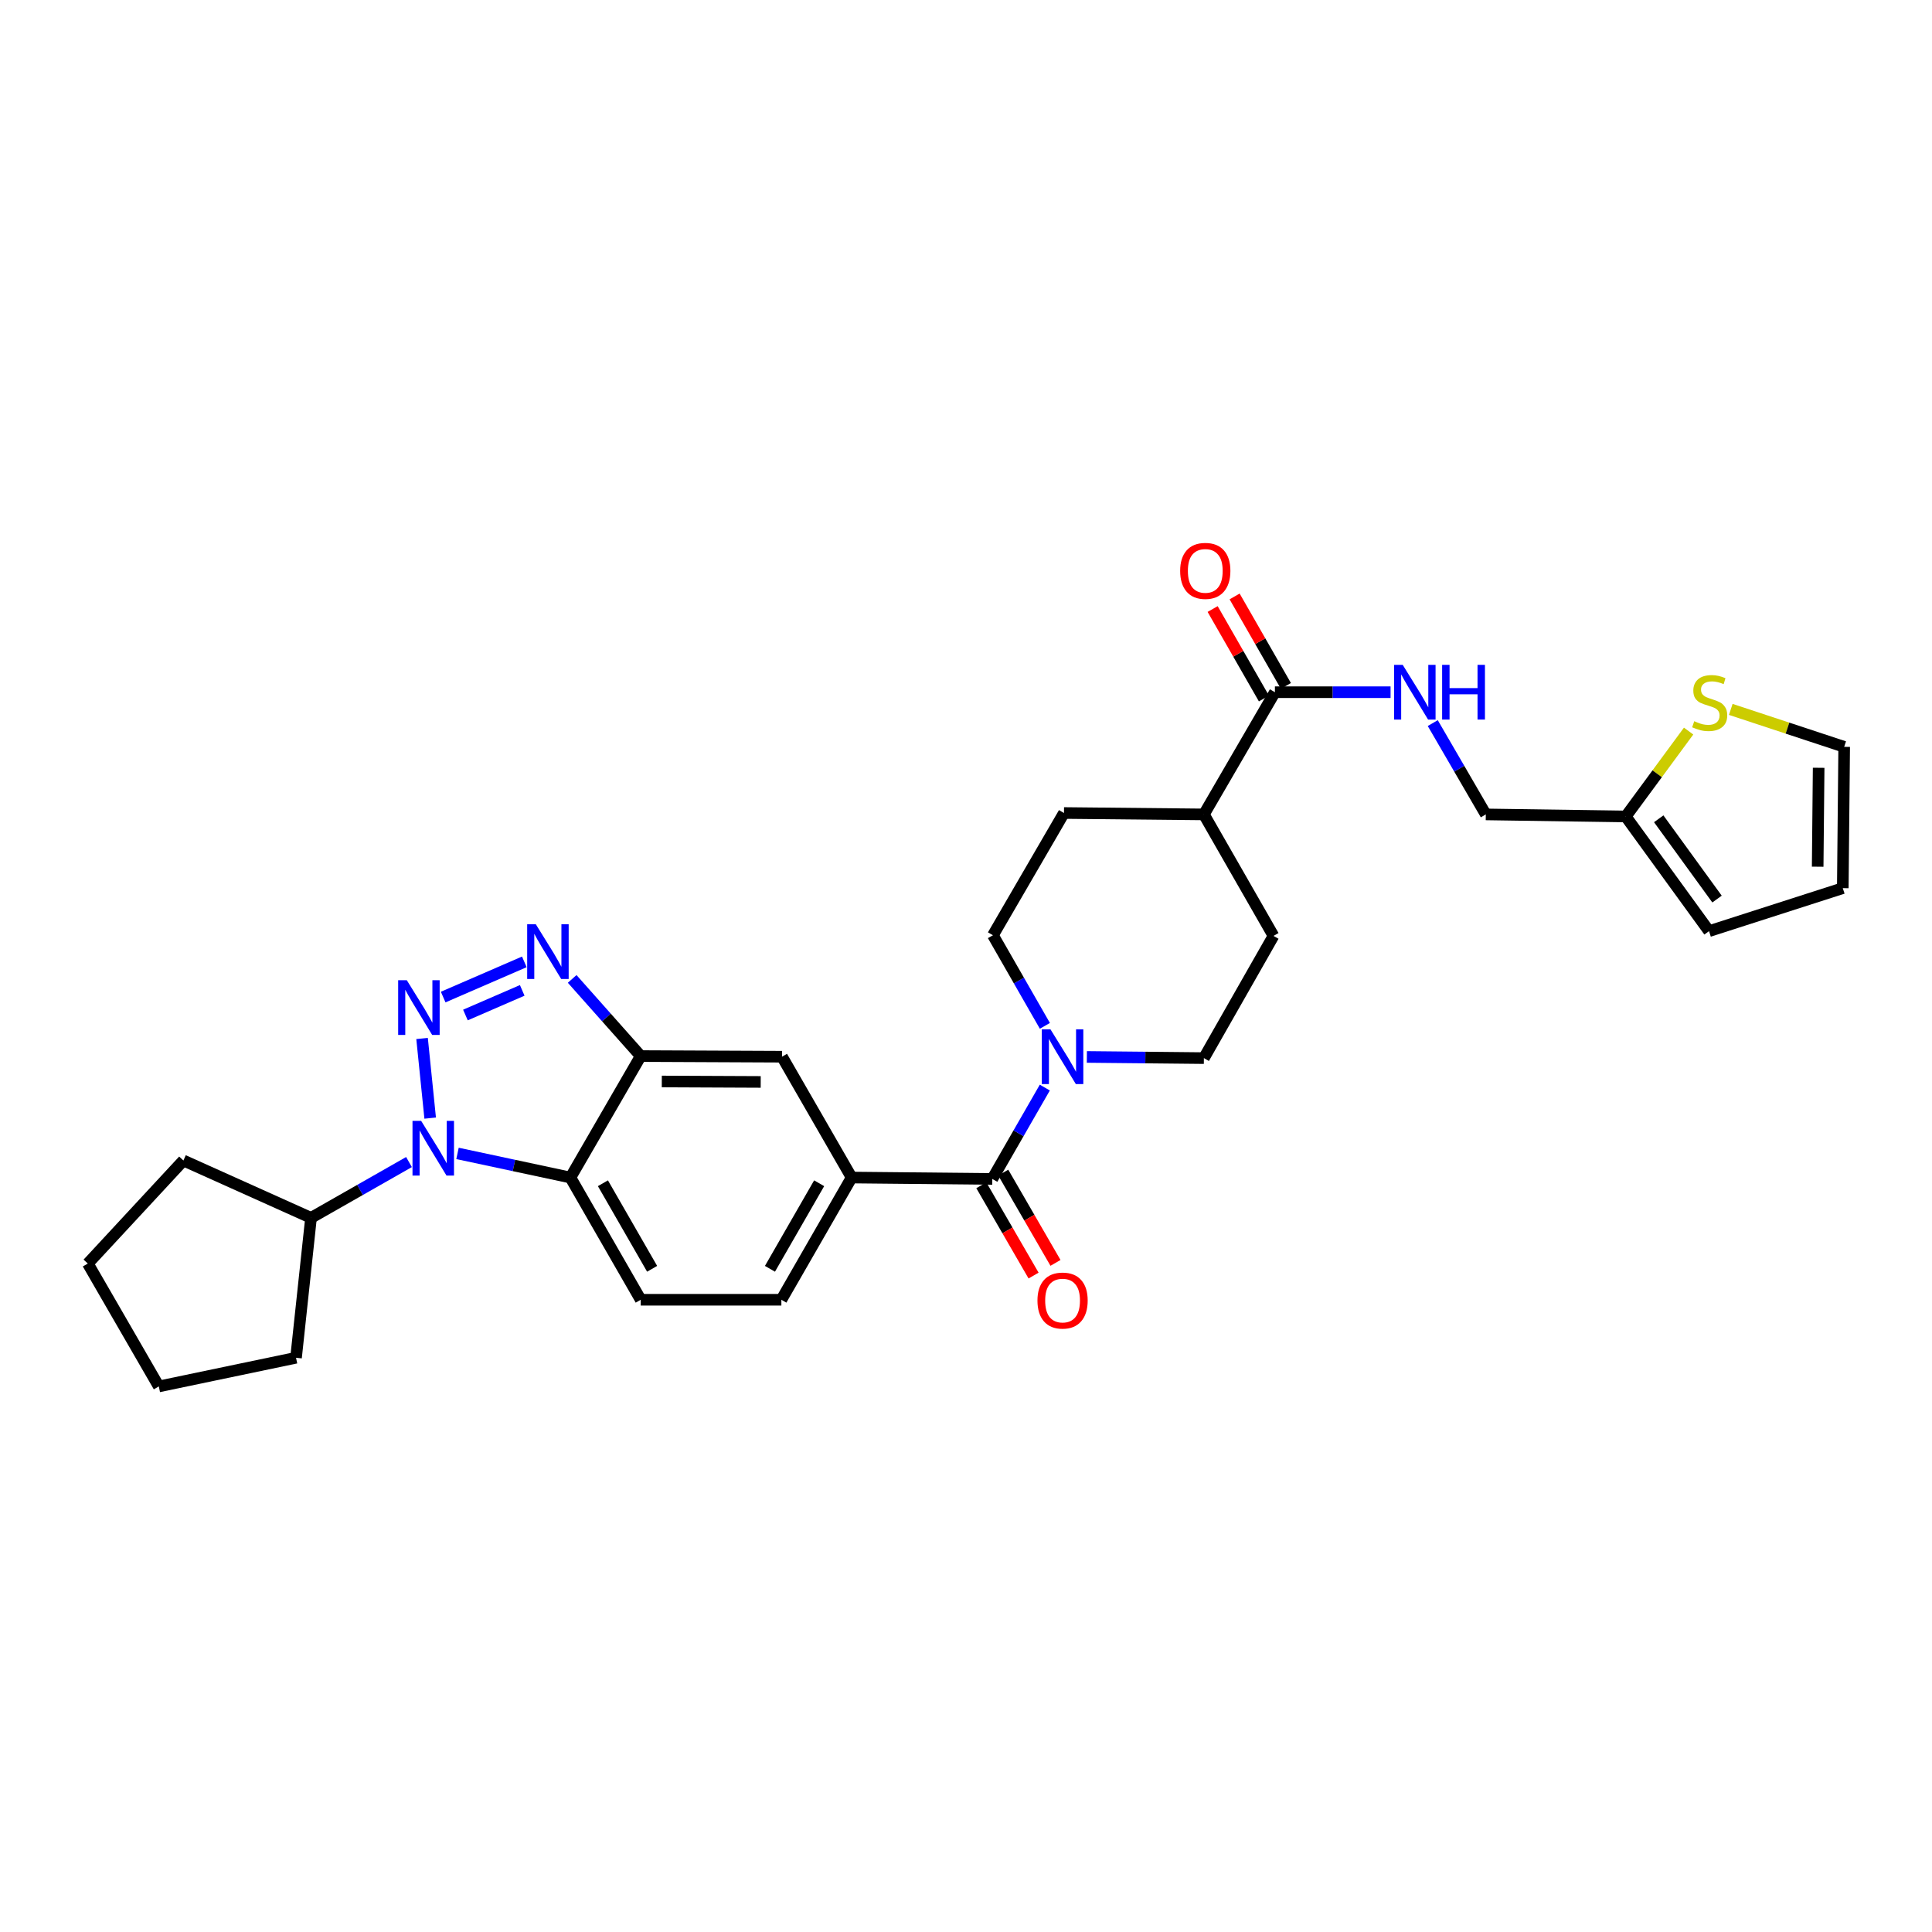 <?xml version='1.0' encoding='iso-8859-1'?>
<svg version='1.1' baseProfile='full'
              xmlns='http://www.w3.org/2000/svg'
                      xmlns:rdkit='http://www.rdkit.org/xml'
                      xmlns:xlink='http://www.w3.org/1999/xlink'
                  xml:space='preserve'
width='1000px' height='1000px' viewBox='0 0 1000 1000'>
<!-- END OF HEADER -->
<rect style='opacity:1.0;fill:#FFFFFF;stroke:none' width='1000' height='1000' x='0' y='0'> </rect>
<path class='bond-0' d='M 218.458,537.514 L 222.66,578.731' style='fill:none;fill-rule:evenodd;stroke:#0000FF;stroke-width:6px;stroke-linecap:butt;stroke-linejoin:miter;stroke-opacity:1' />
<path class='bond-1' d='M 229.388,516.078 L 271.39,497.862' style='fill:none;fill-rule:evenodd;stroke:#0000FF;stroke-width:6px;stroke-linecap:butt;stroke-linejoin:miter;stroke-opacity:1' />
<path class='bond-1' d='M 240.904,525.371 L 270.305,512.62' style='fill:none;fill-rule:evenodd;stroke:#0000FF;stroke-width:6px;stroke-linecap:butt;stroke-linejoin:miter;stroke-opacity:1' />
<path class='bond-2' d='M 236.804,597.002 L 266.028,603.249' style='fill:none;fill-rule:evenodd;stroke:#0000FF;stroke-width:6px;stroke-linecap:butt;stroke-linejoin:miter;stroke-opacity:1' />
<path class='bond-2' d='M 266.028,603.249 L 295.251,609.495' style='fill:none;fill-rule:evenodd;stroke:#000000;stroke-width:6px;stroke-linecap:butt;stroke-linejoin:miter;stroke-opacity:1' />
<path class='bond-13' d='M 211.689,601.474 L 186.335,615.916' style='fill:none;fill-rule:evenodd;stroke:#0000FF;stroke-width:6px;stroke-linecap:butt;stroke-linejoin:miter;stroke-opacity:1' />
<path class='bond-13' d='M 186.335,615.916 L 160.981,630.359' style='fill:none;fill-rule:evenodd;stroke:#000000;stroke-width:6px;stroke-linecap:butt;stroke-linejoin:miter;stroke-opacity:1' />
<path class='bond-3' d='M 296.155,506.687 L 313.894,526.653' style='fill:none;fill-rule:evenodd;stroke:#0000FF;stroke-width:6px;stroke-linecap:butt;stroke-linejoin:miter;stroke-opacity:1' />
<path class='bond-3' d='M 313.894,526.653 L 331.634,546.62' style='fill:none;fill-rule:evenodd;stroke:#000000;stroke-width:6px;stroke-linecap:butt;stroke-linejoin:miter;stroke-opacity:1' />
<path class='bond-9' d='M 295.251,609.495 L 331.634,672.756' style='fill:none;fill-rule:evenodd;stroke:#000000;stroke-width:6px;stroke-linecap:butt;stroke-linejoin:miter;stroke-opacity:1' />
<path class='bond-9' d='M 312.072,612.449 L 337.539,656.732' style='fill:none;fill-rule:evenodd;stroke:#000000;stroke-width:6px;stroke-linecap:butt;stroke-linejoin:miter;stroke-opacity:1' />
<path class='bond-30' d='M 295.251,609.495 L 331.634,546.62' style='fill:none;fill-rule:evenodd;stroke:#000000;stroke-width:6px;stroke-linecap:butt;stroke-linejoin:miter;stroke-opacity:1' />
<path class='bond-8' d='M 331.634,546.62 L 404.77,546.948' style='fill:none;fill-rule:evenodd;stroke:#000000;stroke-width:6px;stroke-linecap:butt;stroke-linejoin:miter;stroke-opacity:1' />
<path class='bond-8' d='M 342.545,559.777 L 393.74,560.006' style='fill:none;fill-rule:evenodd;stroke:#000000;stroke-width:6px;stroke-linecap:butt;stroke-linejoin:miter;stroke-opacity:1' />
<path class='bond-4' d='M 513.611,610.216 L 440.81,609.495' style='fill:none;fill-rule:evenodd;stroke:#000000;stroke-width:6px;stroke-linecap:butt;stroke-linejoin:miter;stroke-opacity:1' />
<path class='bond-5' d='M 513.611,610.216 L 527.203,586.574' style='fill:none;fill-rule:evenodd;stroke:#000000;stroke-width:6px;stroke-linecap:butt;stroke-linejoin:miter;stroke-opacity:1' />
<path class='bond-5' d='M 527.203,586.574 L 540.796,562.932' style='fill:none;fill-rule:evenodd;stroke:#0000FF;stroke-width:6px;stroke-linecap:butt;stroke-linejoin:miter;stroke-opacity:1' />
<path class='bond-16' d='M 507.938,613.498 L 521.457,636.864' style='fill:none;fill-rule:evenodd;stroke:#000000;stroke-width:6px;stroke-linecap:butt;stroke-linejoin:miter;stroke-opacity:1' />
<path class='bond-16' d='M 521.457,636.864 L 534.977,660.23' style='fill:none;fill-rule:evenodd;stroke:#FF0000;stroke-width:6px;stroke-linecap:butt;stroke-linejoin:miter;stroke-opacity:1' />
<path class='bond-16' d='M 519.284,606.934 L 532.803,630.3' style='fill:none;fill-rule:evenodd;stroke:#000000;stroke-width:6px;stroke-linecap:butt;stroke-linejoin:miter;stroke-opacity:1' />
<path class='bond-16' d='M 532.803,630.3 L 546.322,653.666' style='fill:none;fill-rule:evenodd;stroke:#FF0000;stroke-width:6px;stroke-linecap:butt;stroke-linejoin:miter;stroke-opacity:1' />
<path class='bond-17' d='M 540.83,530.976 L 527.388,507.528' style='fill:none;fill-rule:evenodd;stroke:#0000FF;stroke-width:6px;stroke-linecap:butt;stroke-linejoin:miter;stroke-opacity:1' />
<path class='bond-17' d='M 527.388,507.528 L 513.946,484.08' style='fill:none;fill-rule:evenodd;stroke:#000000;stroke-width:6px;stroke-linecap:butt;stroke-linejoin:miter;stroke-opacity:1' />
<path class='bond-18' d='M 562.554,547.073 L 592.842,547.374' style='fill:none;fill-rule:evenodd;stroke:#0000FF;stroke-width:6px;stroke-linecap:butt;stroke-linejoin:miter;stroke-opacity:1' />
<path class='bond-18' d='M 592.842,547.374 L 623.129,547.676' style='fill:none;fill-rule:evenodd;stroke:#000000;stroke-width:6px;stroke-linecap:butt;stroke-linejoin:miter;stroke-opacity:1' />
<path class='bond-6' d='M 440.81,609.495 L 404.77,546.948' style='fill:none;fill-rule:evenodd;stroke:#000000;stroke-width:6px;stroke-linecap:butt;stroke-linejoin:miter;stroke-opacity:1' />
<path class='bond-32' d='M 440.81,609.495 L 404.435,672.756' style='fill:none;fill-rule:evenodd;stroke:#000000;stroke-width:6px;stroke-linecap:butt;stroke-linejoin:miter;stroke-opacity:1' />
<path class='bond-32' d='M 423.99,612.45 L 398.527,656.733' style='fill:none;fill-rule:evenodd;stroke:#000000;stroke-width:6px;stroke-linecap:butt;stroke-linejoin:miter;stroke-opacity:1' />
<path class='bond-7' d='M 659.89,358.286 L 623.129,421.539' style='fill:none;fill-rule:evenodd;stroke:#000000;stroke-width:6px;stroke-linecap:butt;stroke-linejoin:miter;stroke-opacity:1' />
<path class='bond-10' d='M 659.89,358.286 L 689.822,358.286' style='fill:none;fill-rule:evenodd;stroke:#000000;stroke-width:6px;stroke-linecap:butt;stroke-linejoin:miter;stroke-opacity:1' />
<path class='bond-10' d='M 689.822,358.286 L 719.754,358.286' style='fill:none;fill-rule:evenodd;stroke:#0000FF;stroke-width:6px;stroke-linecap:butt;stroke-linejoin:miter;stroke-opacity:1' />
<path class='bond-20' d='M 665.576,355.027 L 652.305,331.871' style='fill:none;fill-rule:evenodd;stroke:#000000;stroke-width:6px;stroke-linecap:butt;stroke-linejoin:miter;stroke-opacity:1' />
<path class='bond-20' d='M 652.305,331.871 L 639.034,308.716' style='fill:none;fill-rule:evenodd;stroke:#FF0000;stroke-width:6px;stroke-linecap:butt;stroke-linejoin:miter;stroke-opacity:1' />
<path class='bond-20' d='M 654.203,361.545 L 640.932,338.389' style='fill:none;fill-rule:evenodd;stroke:#000000;stroke-width:6px;stroke-linecap:butt;stroke-linejoin:miter;stroke-opacity:1' />
<path class='bond-20' d='M 640.932,338.389 L 627.661,315.234' style='fill:none;fill-rule:evenodd;stroke:#FF0000;stroke-width:6px;stroke-linecap:butt;stroke-linejoin:miter;stroke-opacity:1' />
<path class='bond-14' d='M 331.634,672.756 L 404.435,672.756' style='fill:none;fill-rule:evenodd;stroke:#000000;stroke-width:6px;stroke-linecap:butt;stroke-linejoin:miter;stroke-opacity:1' />
<path class='bond-25' d='M 741.593,374.274 L 755.322,397.907' style='fill:none;fill-rule:evenodd;stroke:#0000FF;stroke-width:6px;stroke-linecap:butt;stroke-linejoin:miter;stroke-opacity:1' />
<path class='bond-25' d='M 755.322,397.907 L 769.051,421.539' style='fill:none;fill-rule:evenodd;stroke:#000000;stroke-width:6px;stroke-linecap:butt;stroke-linejoin:miter;stroke-opacity:1' />
<path class='bond-11' d='M 874.022,378.402 L 857.751,400.502' style='fill:none;fill-rule:evenodd;stroke:#CCCC00;stroke-width:6px;stroke-linecap:butt;stroke-linejoin:miter;stroke-opacity:1' />
<path class='bond-11' d='M 857.751,400.502 L 841.481,422.603' style='fill:none;fill-rule:evenodd;stroke:#000000;stroke-width:6px;stroke-linecap:butt;stroke-linejoin:miter;stroke-opacity:1' />
<path class='bond-19' d='M 895.847,367.183 L 925.196,376.873' style='fill:none;fill-rule:evenodd;stroke:#CCCC00;stroke-width:6px;stroke-linecap:butt;stroke-linejoin:miter;stroke-opacity:1' />
<path class='bond-19' d='M 925.196,376.873 L 954.545,386.563' style='fill:none;fill-rule:evenodd;stroke:#000000;stroke-width:6px;stroke-linecap:butt;stroke-linejoin:miter;stroke-opacity:1' />
<path class='bond-12' d='M 841.481,422.603 L 769.051,421.539' style='fill:none;fill-rule:evenodd;stroke:#000000;stroke-width:6px;stroke-linecap:butt;stroke-linejoin:miter;stroke-opacity:1' />
<path class='bond-21' d='M 841.481,422.603 L 884.592,481.961' style='fill:none;fill-rule:evenodd;stroke:#000000;stroke-width:6px;stroke-linecap:butt;stroke-linejoin:miter;stroke-opacity:1' />
<path class='bond-21' d='M 858.553,423.803 L 888.731,465.354' style='fill:none;fill-rule:evenodd;stroke:#000000;stroke-width:6px;stroke-linecap:butt;stroke-linejoin:miter;stroke-opacity:1' />
<path class='bond-26' d='M 160.981,630.359 L 153.225,702.774' style='fill:none;fill-rule:evenodd;stroke:#000000;stroke-width:6px;stroke-linecap:butt;stroke-linejoin:miter;stroke-opacity:1' />
<path class='bond-27' d='M 160.981,630.359 L 94.93,600.669' style='fill:none;fill-rule:evenodd;stroke:#000000;stroke-width:6px;stroke-linecap:butt;stroke-linejoin:miter;stroke-opacity:1' />
<path class='bond-15' d='M 623.129,421.539 L 659.162,484.422' style='fill:none;fill-rule:evenodd;stroke:#000000;stroke-width:6px;stroke-linecap:butt;stroke-linejoin:miter;stroke-opacity:1' />
<path class='bond-33' d='M 623.129,421.539 L 550.714,420.811' style='fill:none;fill-rule:evenodd;stroke:#000000;stroke-width:6px;stroke-linecap:butt;stroke-linejoin:miter;stroke-opacity:1' />
<path class='bond-24' d='M 513.946,484.08 L 550.714,420.811' style='fill:none;fill-rule:evenodd;stroke:#000000;stroke-width:6px;stroke-linecap:butt;stroke-linejoin:miter;stroke-opacity:1' />
<path class='bond-23' d='M 623.129,547.676 L 659.162,484.422' style='fill:none;fill-rule:evenodd;stroke:#000000;stroke-width:6px;stroke-linecap:butt;stroke-linejoin:miter;stroke-opacity:1' />
<path class='bond-34' d='M 954.545,386.563 L 953.825,459.706' style='fill:none;fill-rule:evenodd;stroke:#000000;stroke-width:6px;stroke-linecap:butt;stroke-linejoin:miter;stroke-opacity:1' />
<path class='bond-34' d='M 941.33,397.405 L 940.825,448.605' style='fill:none;fill-rule:evenodd;stroke:#000000;stroke-width:6px;stroke-linecap:butt;stroke-linejoin:miter;stroke-opacity:1' />
<path class='bond-22' d='M 884.592,481.961 L 953.825,459.706' style='fill:none;fill-rule:evenodd;stroke:#000000;stroke-width:6px;stroke-linecap:butt;stroke-linejoin:miter;stroke-opacity:1' />
<path class='bond-28' d='M 153.225,702.774 L 82.201,717.615' style='fill:none;fill-rule:evenodd;stroke:#000000;stroke-width:6px;stroke-linecap:butt;stroke-linejoin:miter;stroke-opacity:1' />
<path class='bond-29' d='M 94.93,600.669 L 45.455,654.012' style='fill:none;fill-rule:evenodd;stroke:#000000;stroke-width:6px;stroke-linecap:butt;stroke-linejoin:miter;stroke-opacity:1' />
<path class='bond-31' d='M 82.201,717.615 L 45.455,654.012' style='fill:none;fill-rule:evenodd;stroke:#000000;stroke-width:6px;stroke-linecap:butt;stroke-linejoin:miter;stroke-opacity:1' />
<path  class='atom-0' d='M 210.568 507.365
L 219.848 522.365
Q 220.768 523.845, 222.248 526.525
Q 223.728 529.205, 223.808 529.365
L 223.808 507.365
L 227.568 507.365
L 227.568 535.685
L 223.688 535.685
L 213.728 519.285
Q 212.568 517.365, 211.328 515.165
Q 210.128 512.965, 209.768 512.285
L 209.768 535.685
L 206.088 535.685
L 206.088 507.365
L 210.568 507.365
' fill='#0000FF'/>
<path  class='atom-1' d='M 217.989 580.159
L 227.269 595.159
Q 228.189 596.639, 229.669 599.319
Q 231.149 601.999, 231.229 602.159
L 231.229 580.159
L 234.989 580.159
L 234.989 608.479
L 231.109 608.479
L 221.149 592.079
Q 219.989 590.159, 218.749 587.959
Q 217.549 585.759, 217.189 585.079
L 217.189 608.479
L 213.509 608.479
L 213.509 580.159
L 217.989 580.159
' fill='#0000FF'/>
<path  class='atom-2' d='M 277.347 478.404
L 286.627 493.404
Q 287.547 494.884, 289.027 497.564
Q 290.507 500.244, 290.587 500.404
L 290.587 478.404
L 294.347 478.404
L 294.347 506.724
L 290.467 506.724
L 280.507 490.324
Q 279.347 488.404, 278.107 486.204
Q 276.907 484.004, 276.547 483.324
L 276.547 506.724
L 272.867 506.724
L 272.867 478.404
L 277.347 478.404
' fill='#0000FF'/>
<path  class='atom-6' d='M 543.726 532.788
L 553.006 547.788
Q 553.926 549.268, 555.406 551.948
Q 556.886 554.628, 556.966 554.788
L 556.966 532.788
L 560.726 532.788
L 560.726 561.108
L 556.846 561.108
L 546.886 544.708
Q 545.726 542.788, 544.486 540.588
Q 543.286 538.388, 542.926 537.708
L 542.926 561.108
L 539.246 561.108
L 539.246 532.788
L 543.726 532.788
' fill='#0000FF'/>
<path  class='atom-11' d='M 726.045 344.126
L 735.325 359.126
Q 736.245 360.606, 737.725 363.286
Q 739.205 365.966, 739.285 366.126
L 739.285 344.126
L 743.045 344.126
L 743.045 372.446
L 739.165 372.446
L 729.205 356.046
Q 728.045 354.126, 726.805 351.926
Q 725.605 349.726, 725.245 349.046
L 725.245 372.446
L 721.565 372.446
L 721.565 344.126
L 726.045 344.126
' fill='#0000FF'/>
<path  class='atom-11' d='M 746.445 344.126
L 750.285 344.126
L 750.285 356.166
L 764.765 356.166
L 764.765 344.126
L 768.605 344.126
L 768.605 372.446
L 764.765 372.446
L 764.765 359.366
L 750.285 359.366
L 750.285 372.446
L 746.445 372.446
L 746.445 344.126
' fill='#0000FF'/>
<path  class='atom-12' d='M 876.934 373.3
Q 877.254 373.42, 878.574 373.98
Q 879.894 374.54, 881.334 374.9
Q 882.814 375.22, 884.254 375.22
Q 886.934 375.22, 888.494 373.94
Q 890.054 372.62, 890.054 370.34
Q 890.054 368.78, 889.254 367.82
Q 888.494 366.86, 887.294 366.34
Q 886.094 365.82, 884.094 365.22
Q 881.574 364.46, 880.054 363.74
Q 878.574 363.02, 877.494 361.5
Q 876.454 359.98, 876.454 357.42
Q 876.454 353.86, 878.854 351.66
Q 881.294 349.46, 886.094 349.46
Q 889.374 349.46, 893.094 351.02
L 892.174 354.1
Q 888.774 352.7, 886.214 352.7
Q 883.454 352.7, 881.934 353.86
Q 880.414 354.98, 880.454 356.94
Q 880.454 358.46, 881.214 359.38
Q 882.014 360.3, 883.134 360.82
Q 884.294 361.34, 886.214 361.94
Q 888.774 362.74, 890.294 363.54
Q 891.814 364.34, 892.894 365.98
Q 894.014 367.58, 894.014 370.34
Q 894.014 374.26, 891.374 376.38
Q 888.774 378.46, 884.414 378.46
Q 881.894 378.46, 879.974 377.9
Q 878.094 377.38, 875.854 376.46
L 876.934 373.3
' fill='#CCCC00'/>
<path  class='atom-17' d='M 536.986 673.164
Q 536.986 666.364, 540.346 662.564
Q 543.706 658.764, 549.986 658.764
Q 556.266 658.764, 559.626 662.564
Q 562.986 666.364, 562.986 673.164
Q 562.986 680.044, 559.586 683.964
Q 556.186 687.844, 549.986 687.844
Q 543.746 687.844, 540.346 683.964
Q 536.986 680.084, 536.986 673.164
M 549.986 684.644
Q 554.306 684.644, 556.626 681.764
Q 558.986 678.844, 558.986 673.164
Q 558.986 667.604, 556.626 664.804
Q 554.306 661.964, 549.986 661.964
Q 545.666 661.964, 543.306 664.764
Q 540.986 667.564, 540.986 673.164
Q 540.986 678.884, 543.306 681.764
Q 545.666 684.644, 549.986 684.644
' fill='#FF0000'/>
<path  class='atom-21' d='M 610.85 295.483
Q 610.85 288.683, 614.21 284.883
Q 617.57 281.083, 623.85 281.083
Q 630.13 281.083, 633.49 284.883
Q 636.85 288.683, 636.85 295.483
Q 636.85 302.363, 633.45 306.283
Q 630.05 310.163, 623.85 310.163
Q 617.61 310.163, 614.21 306.283
Q 610.85 302.403, 610.85 295.483
M 623.85 306.963
Q 628.17 306.963, 630.49 304.083
Q 632.85 301.163, 632.85 295.483
Q 632.85 289.923, 630.49 287.123
Q 628.17 284.283, 623.85 284.283
Q 619.53 284.283, 617.17 287.083
Q 614.85 289.883, 614.85 295.483
Q 614.85 301.203, 617.17 304.083
Q 619.53 306.963, 623.85 306.963
' fill='#FF0000'/>
</svg>
